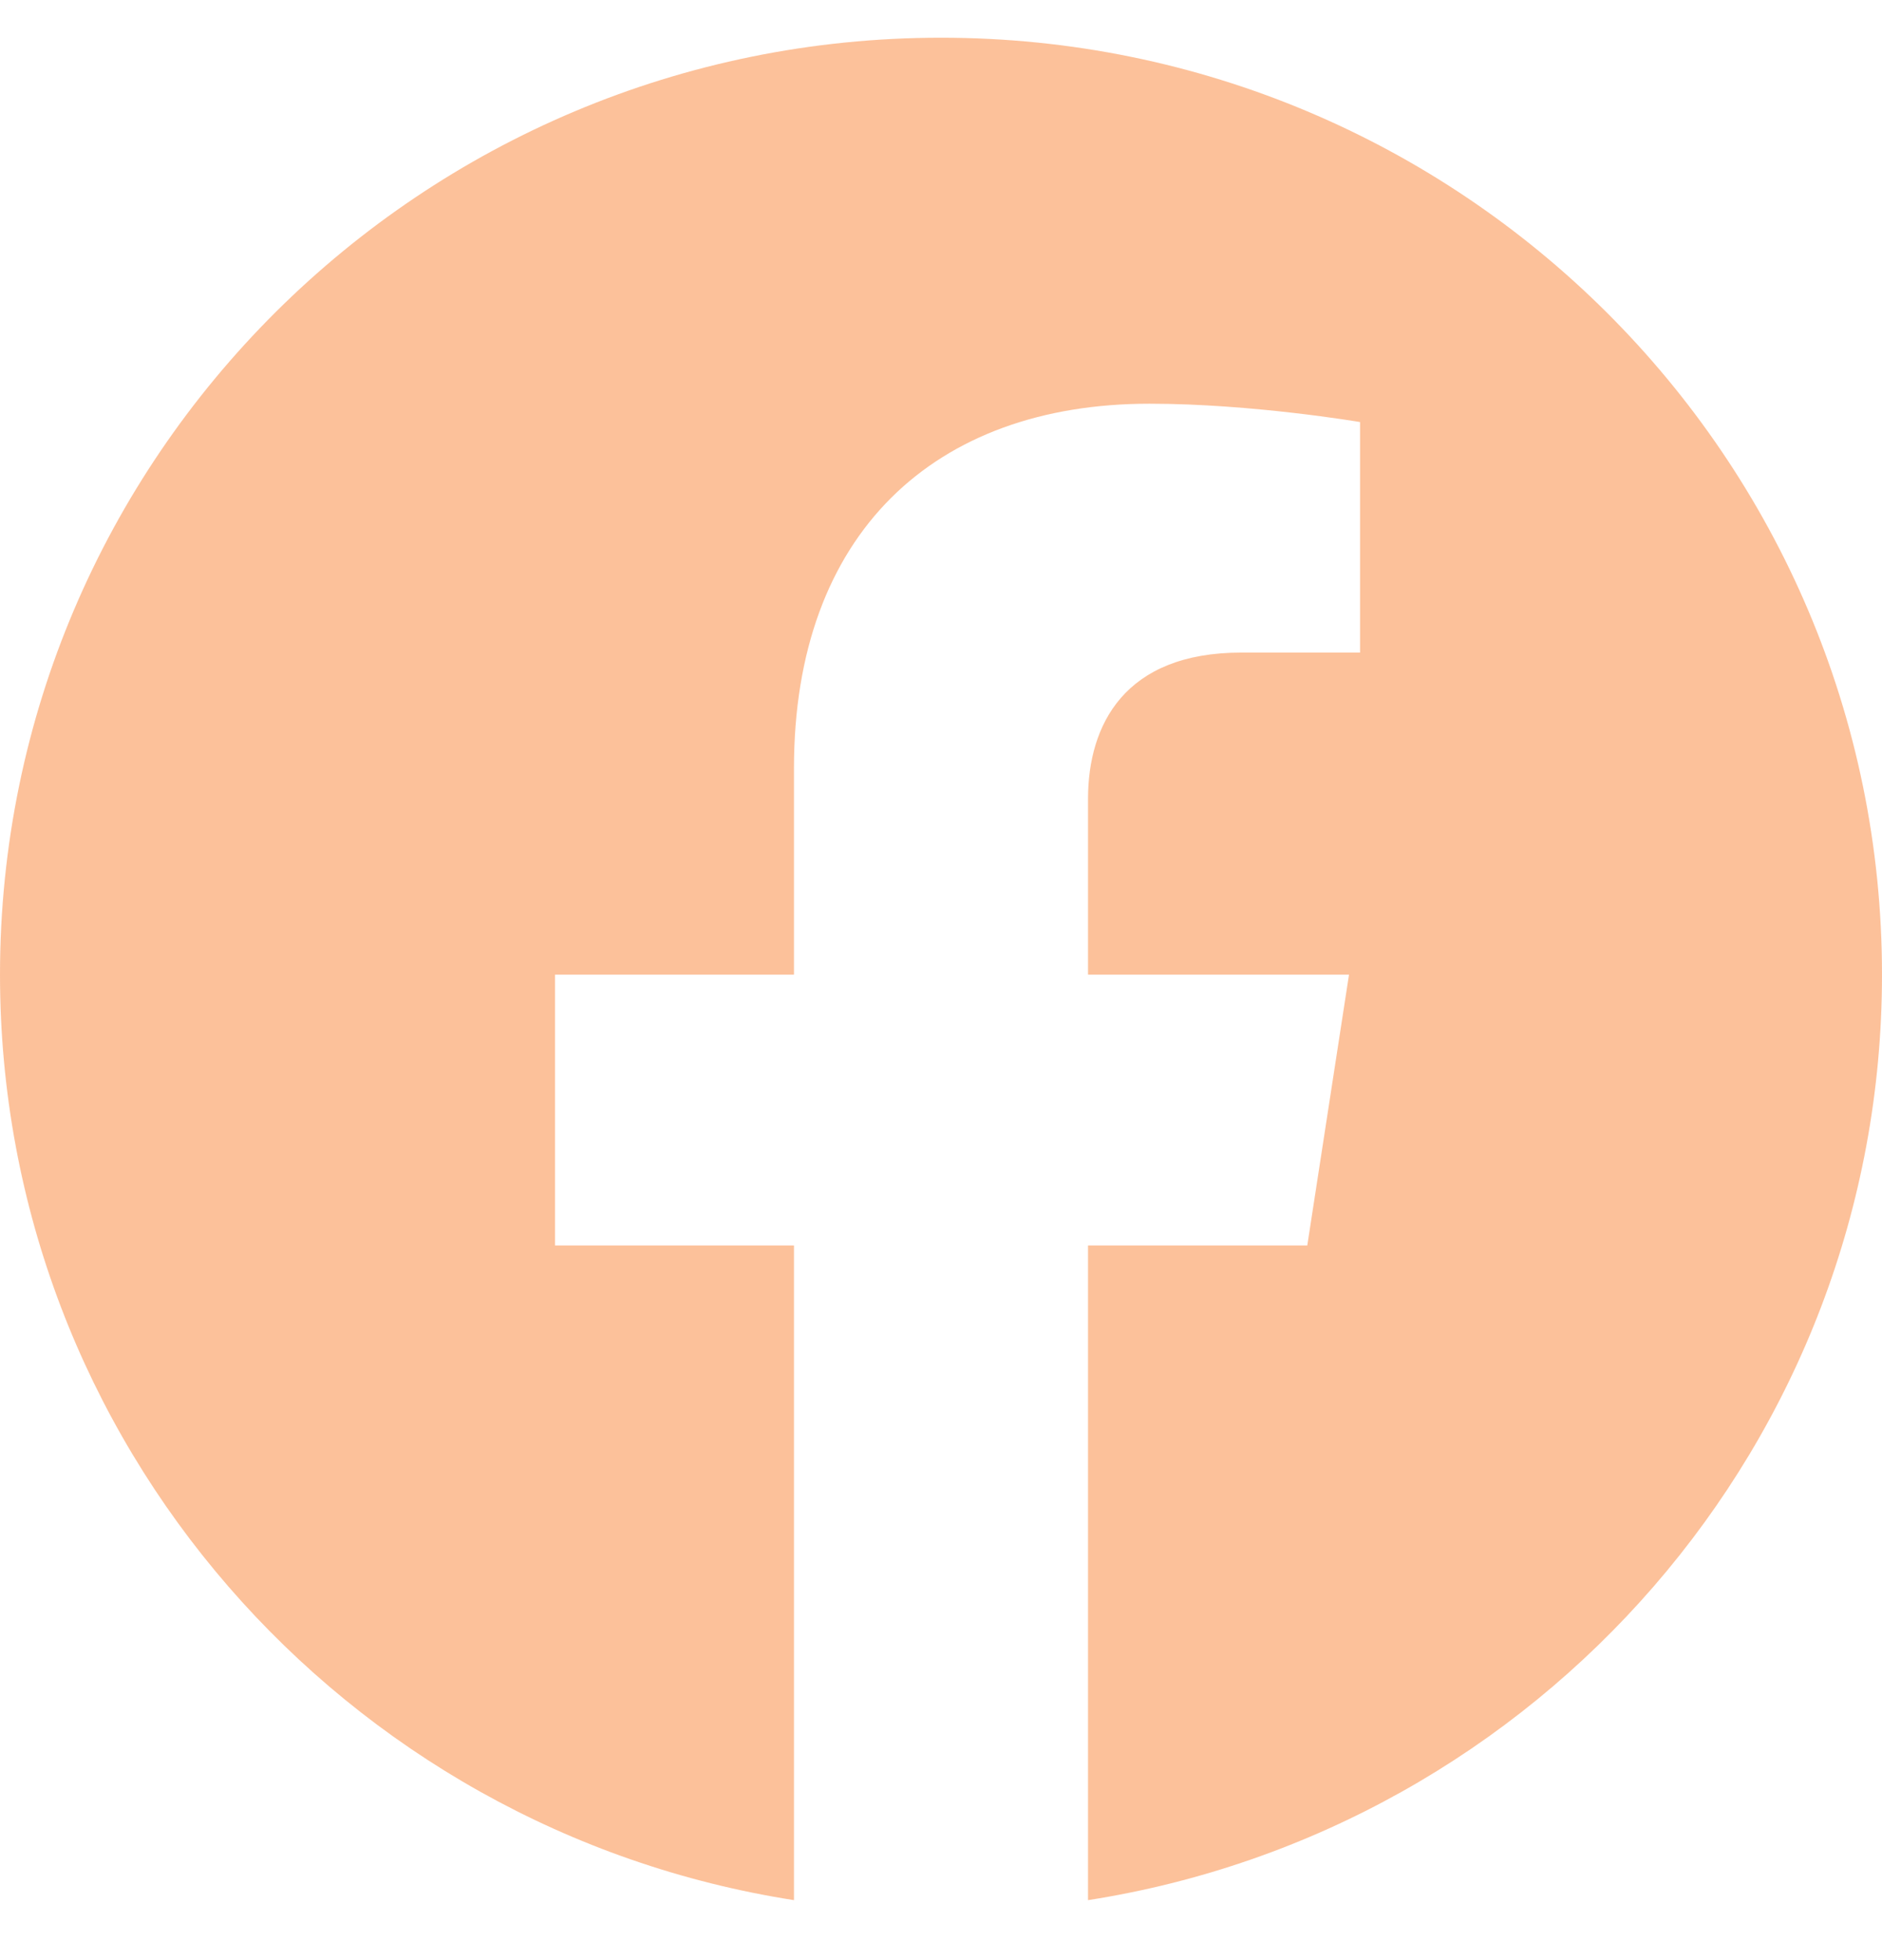 <svg width="24" height="25" viewBox="0 0 24 25" fill="none" xmlns="http://www.w3.org/2000/svg">
<path d="M24 12.431C24 5.831 18.627 0.481 12 0.481C5.373 0.481 0 5.831 0 12.431C0 18.395 4.388 23.339 10.125 24.235V15.885H7.078V12.431H10.125V9.798C10.125 6.804 11.916 5.149 14.658 5.149C15.97 5.149 17.344 5.383 17.344 5.383V8.323H15.831C14.34 8.323 13.875 9.244 13.875 10.19V12.431H17.203L16.671 15.885H13.875V24.235C19.612 23.339 24 18.395 24 12.431Z" fill="#FB8537" fill-opacity="0.5"/>
</svg>
